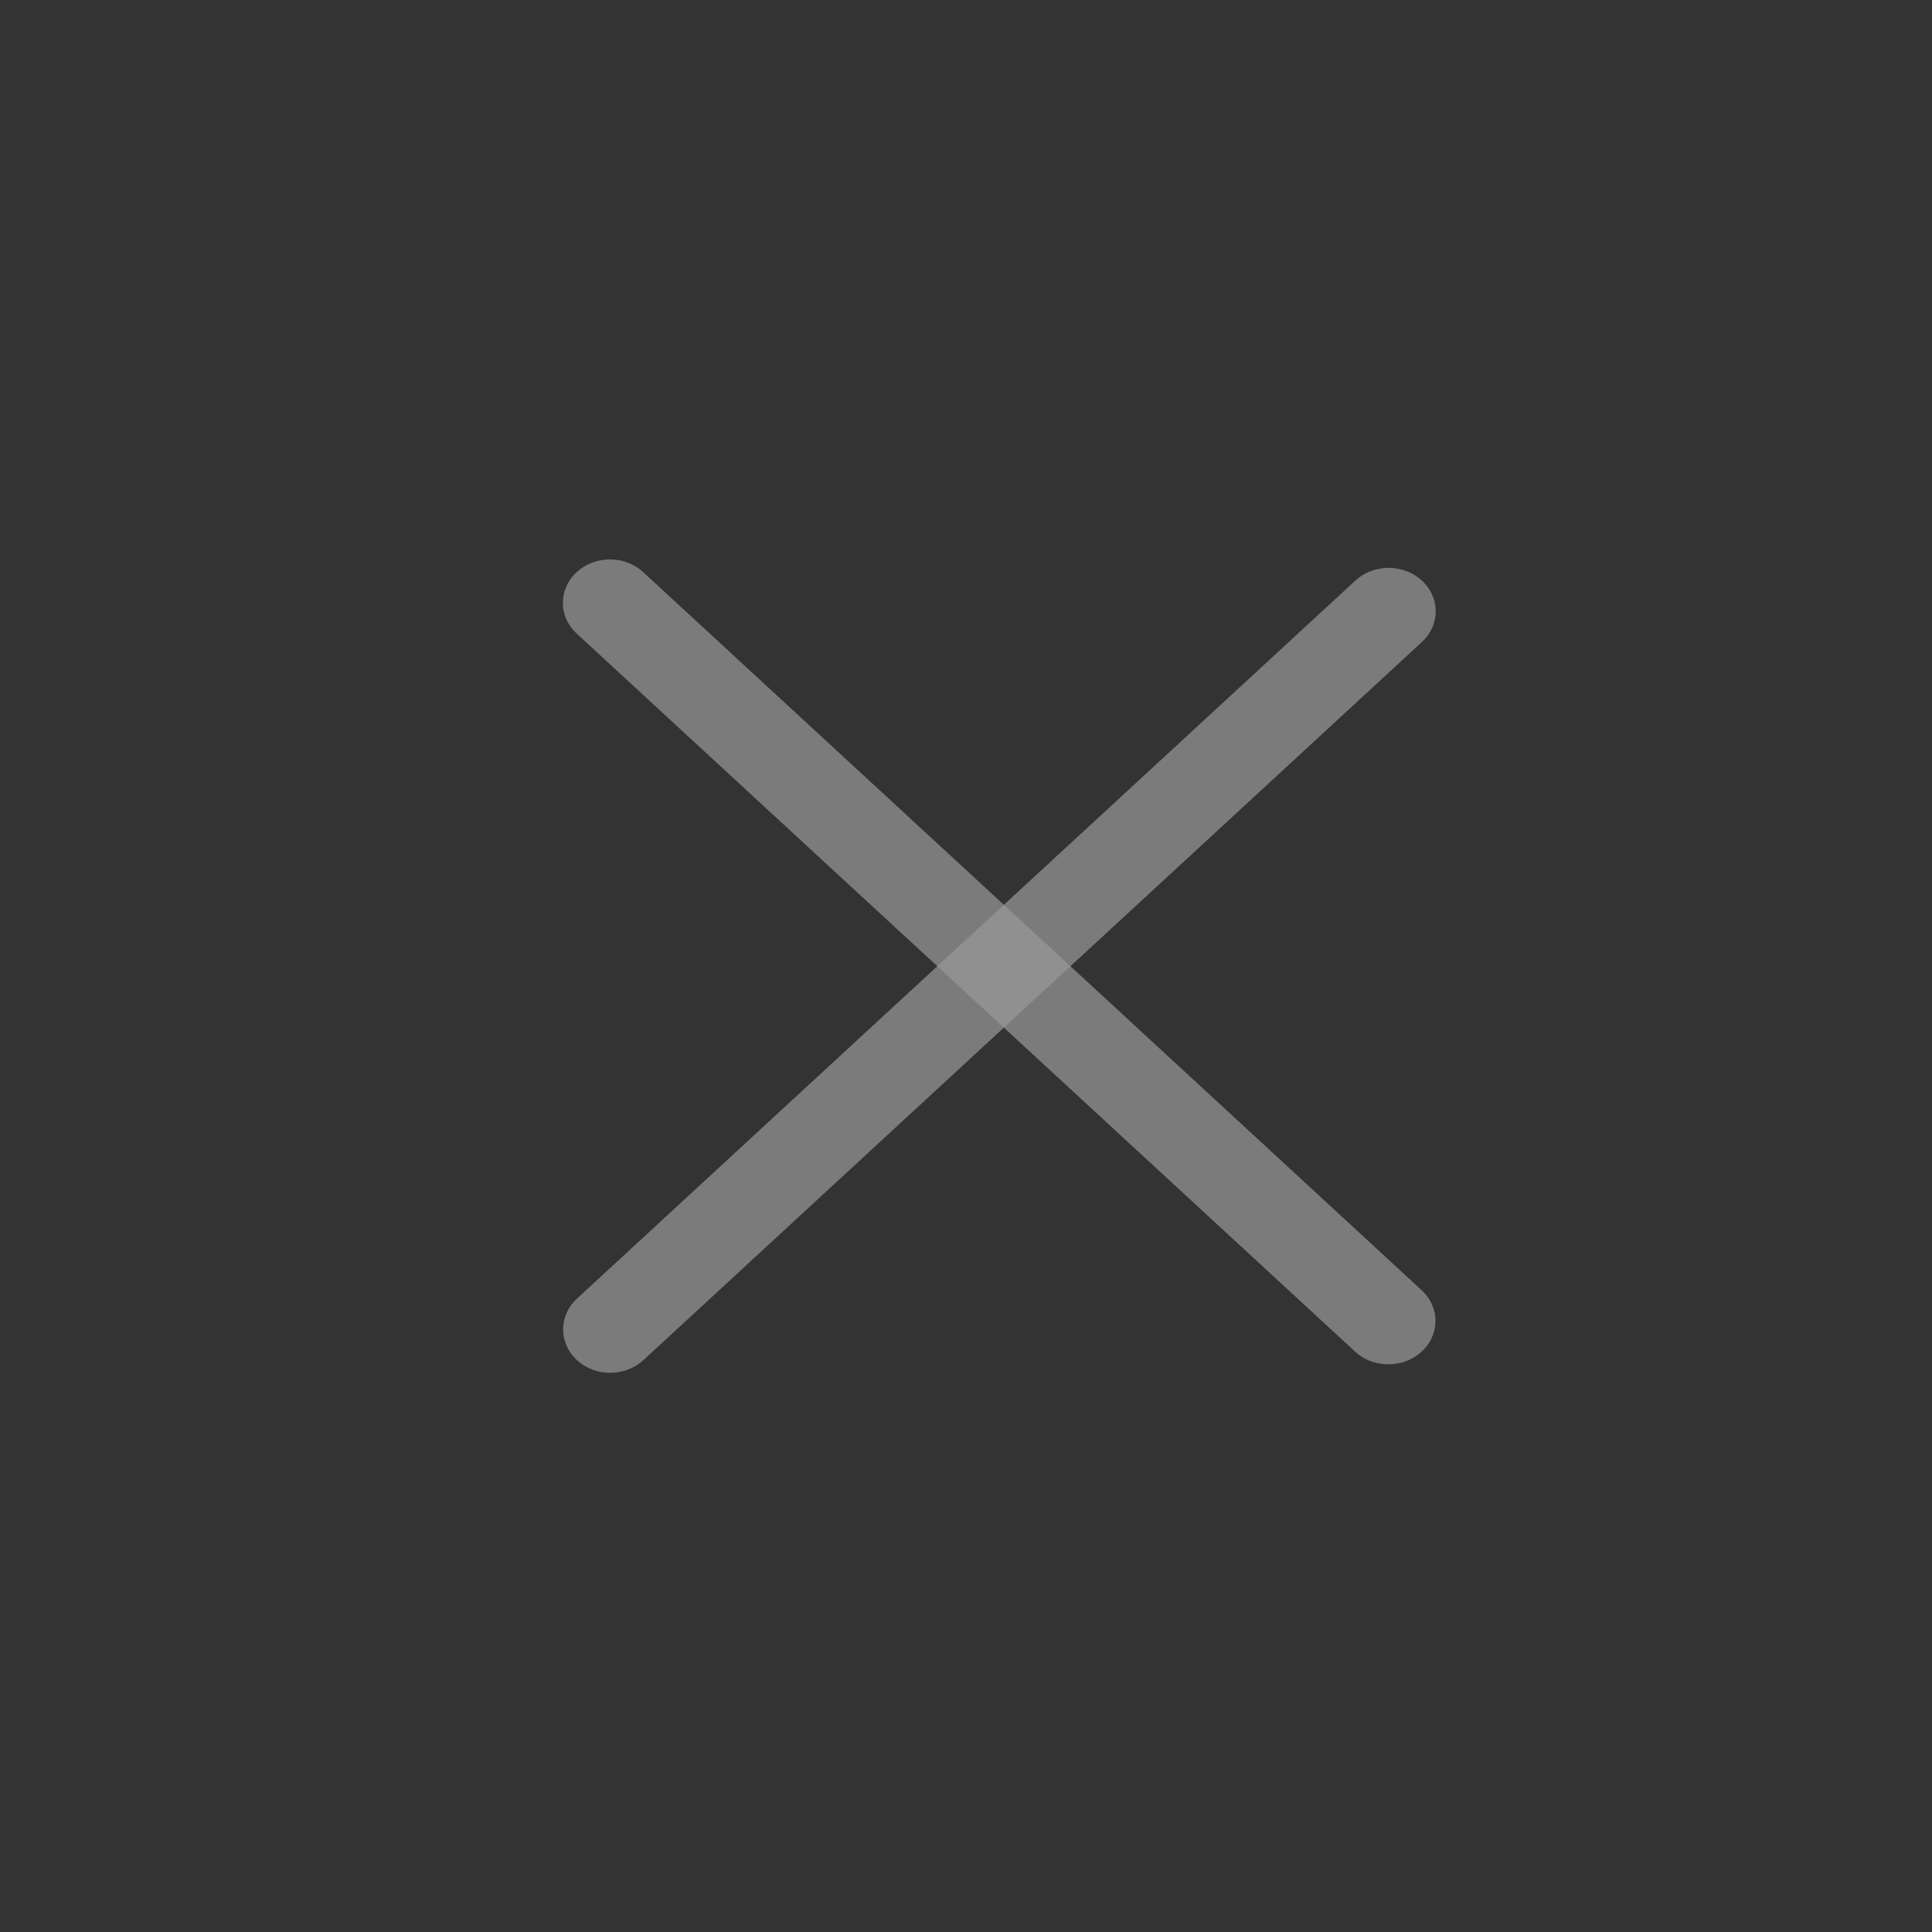 <svg width="32" height="32" viewBox="0 0 32 32" fill="none" xmlns="http://www.w3.org/2000/svg">
<rect x="0" y="0" width="32" height="32" fill="#333333" stroke="none"/>
<g opacity="0.5">
<line x1="0.75" y1="-0.75" x2="18.292" y2="-0.75" transform="matrix(0.735 0.678 -0.735 0.678 9 9.985)" stroke="white" stroke-opacity="0.7" stroke-width="1.5" stroke-linecap="round"/>
<line x1="0.75" y1="-0.75" x2="18.292" y2="-0.75" transform="matrix(-0.735 0.678 -0.735 -0.678 23 9.108)" stroke="white" stroke-opacity="0.7" stroke-width="1.5" stroke-linecap="round"/>
</g>
</svg>
